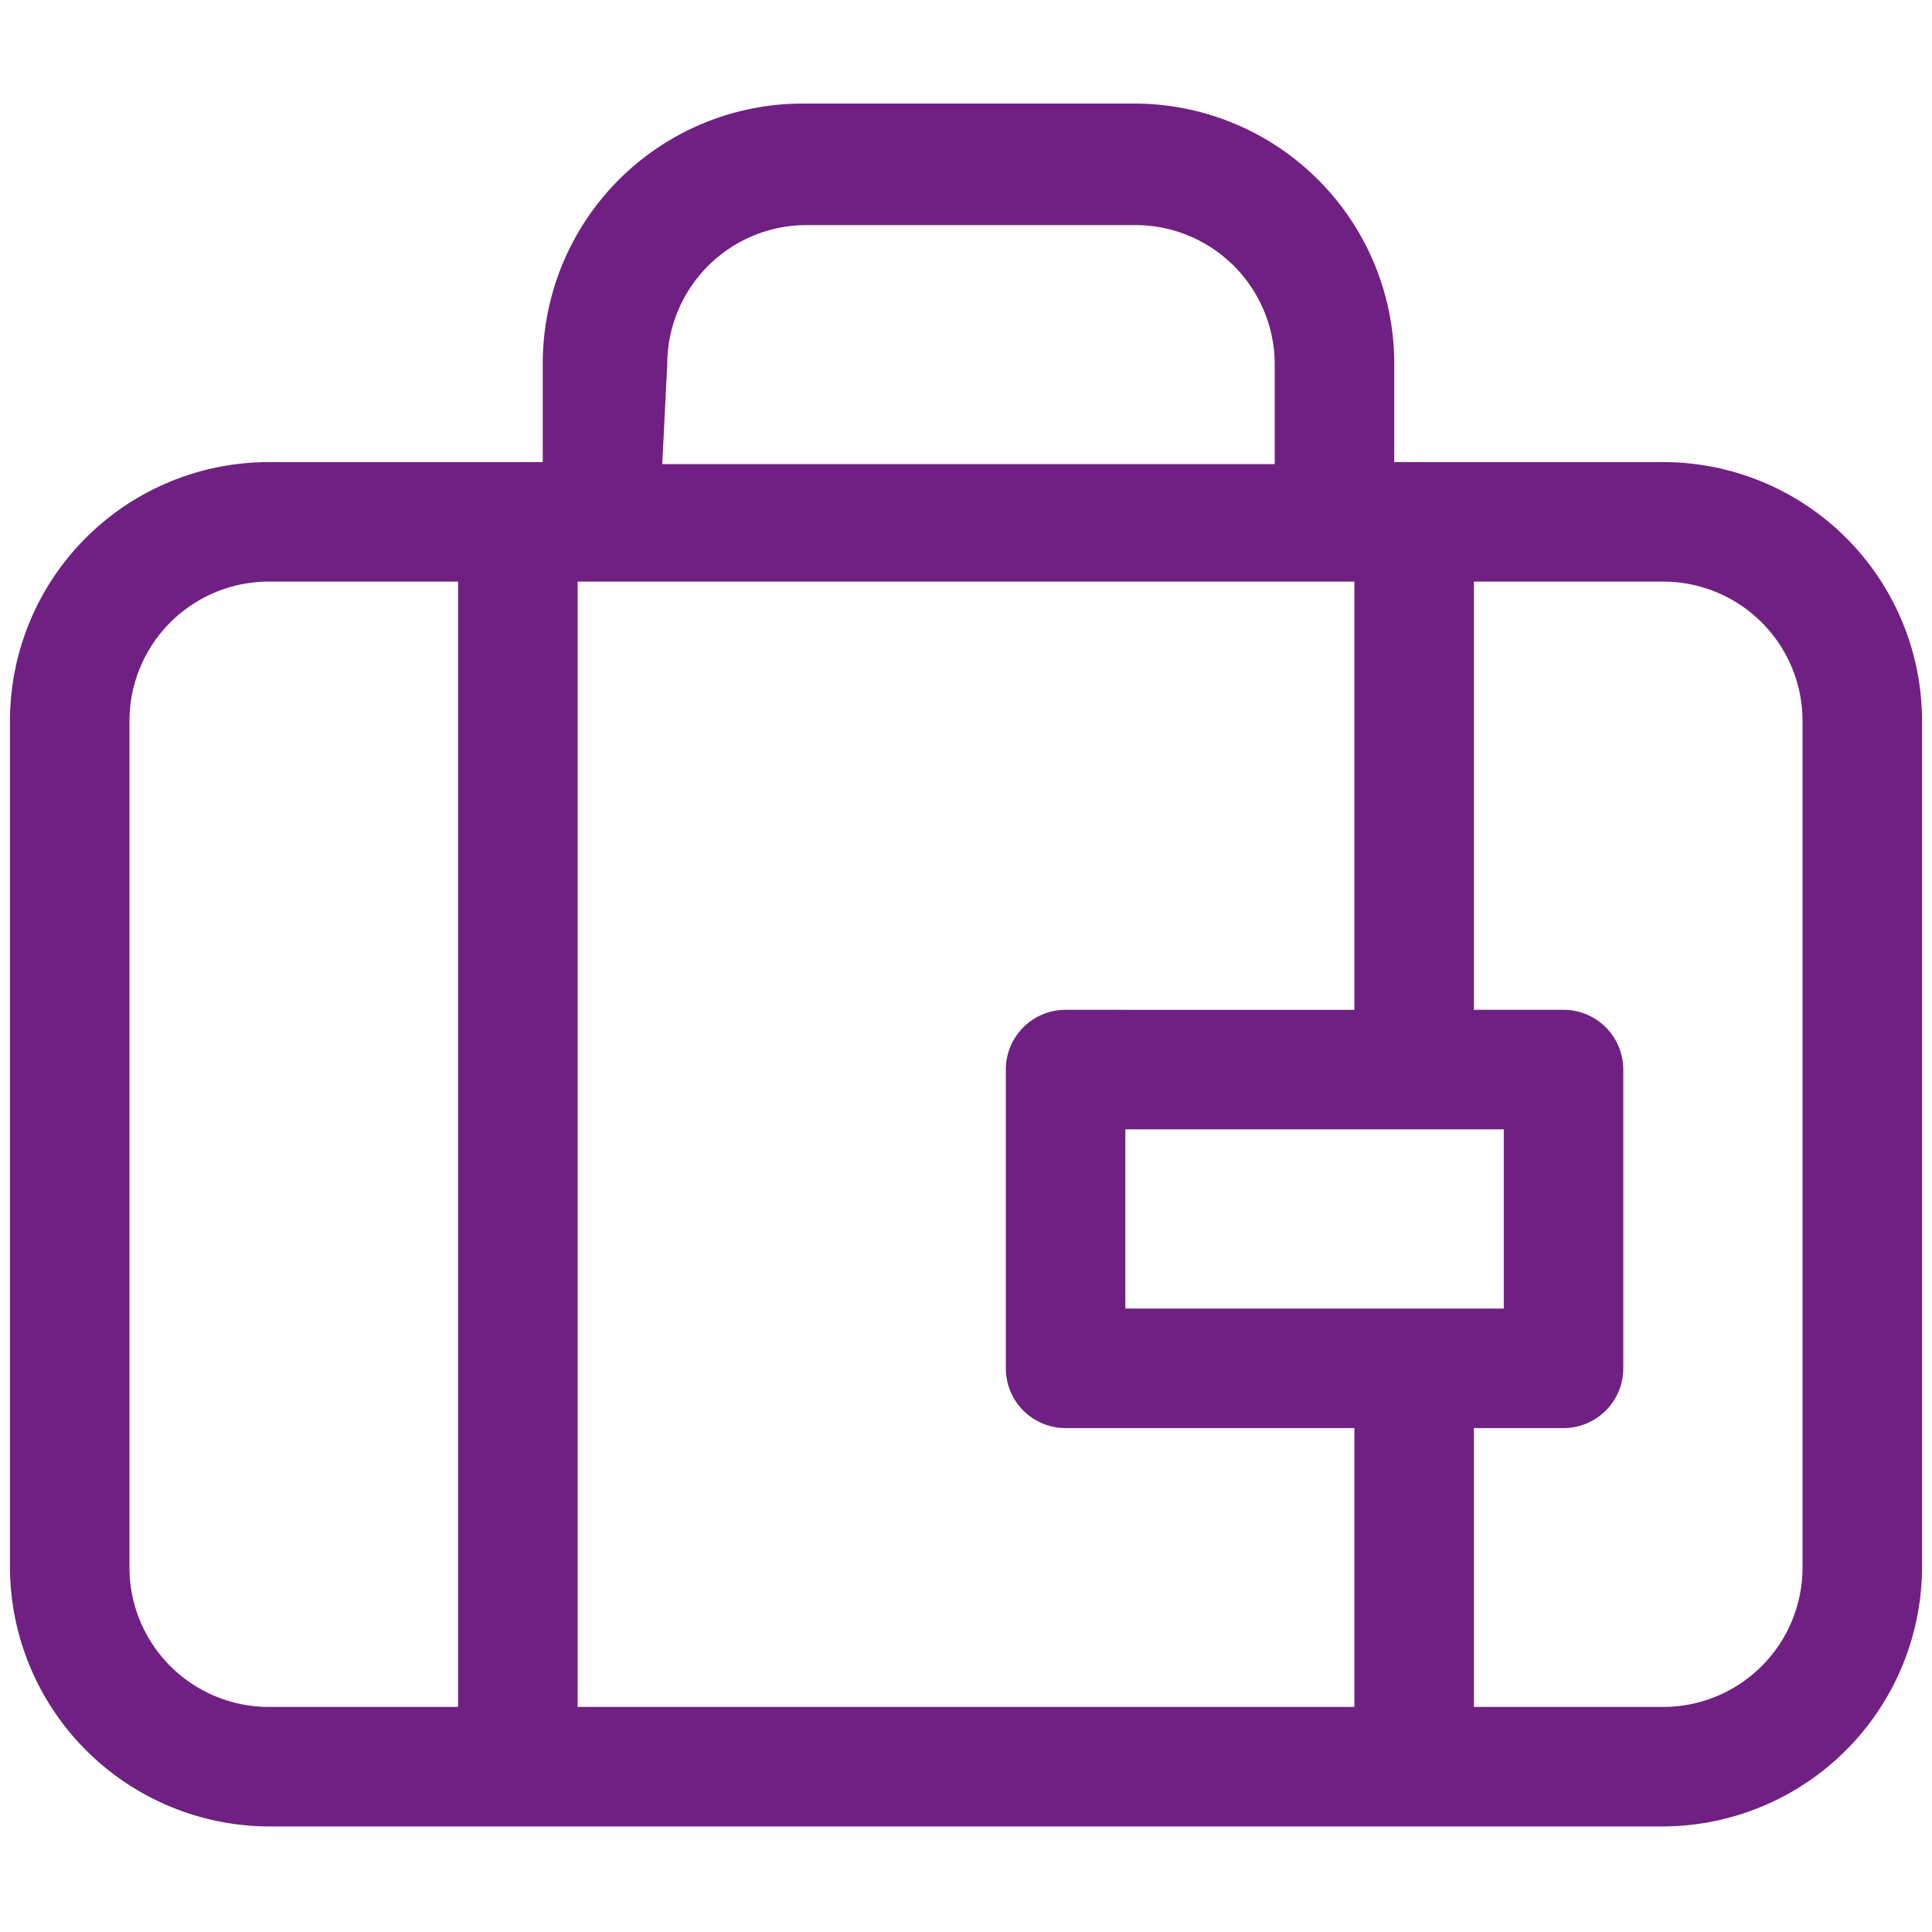 <svg xmlns="http://www.w3.org/2000/svg" width="19.4" height="19.4" viewBox="0 0 19.4 19.4"><path d="M16.7,4.64H14v-1a2.61,2.61,0,0,0-2.6-2.6H8.05a2.61,2.61,0,0,0-2.6,2.6v1H2.7A2.6,2.6,0,0,0,.1,7.24v8.5a2.61,2.61,0,0,0,2.6,2.6h14a2.61,2.61,0,0,0,2.6-2.6V7.24A2.6,2.6,0,0,0,16.7,4.64Zm-5.4,8.5v-1.8h3.8v1.8Zm-.6-3a.6.6,0,0,0-.6.6v3a.6.6,0,0,0,.6.6h2.9v2.8H5.8V5.84h7.8v4.3Zm-4-6.48a1.4,1.4,0,0,1,1.4-1.4h3.3a1.4,1.4,0,0,1,1.4,1.4v1H6.65ZM1.3,15.74V7.24a1.4,1.4,0,0,1,1.4-1.4H4.6v11.3H2.7A1.4,1.4,0,0,1,1.3,15.74Zm16.8,0a1.4,1.4,0,0,1-1.4,1.4H14.8v-2.8h.9a.6.6,0,0,0,.6-.6v-3a.6.6,0,0,0-.6-.6h-.9V5.84h1.9a1.4,1.4,0,0,1,1.4,1.4Z" fill="#702082"/></svg>
